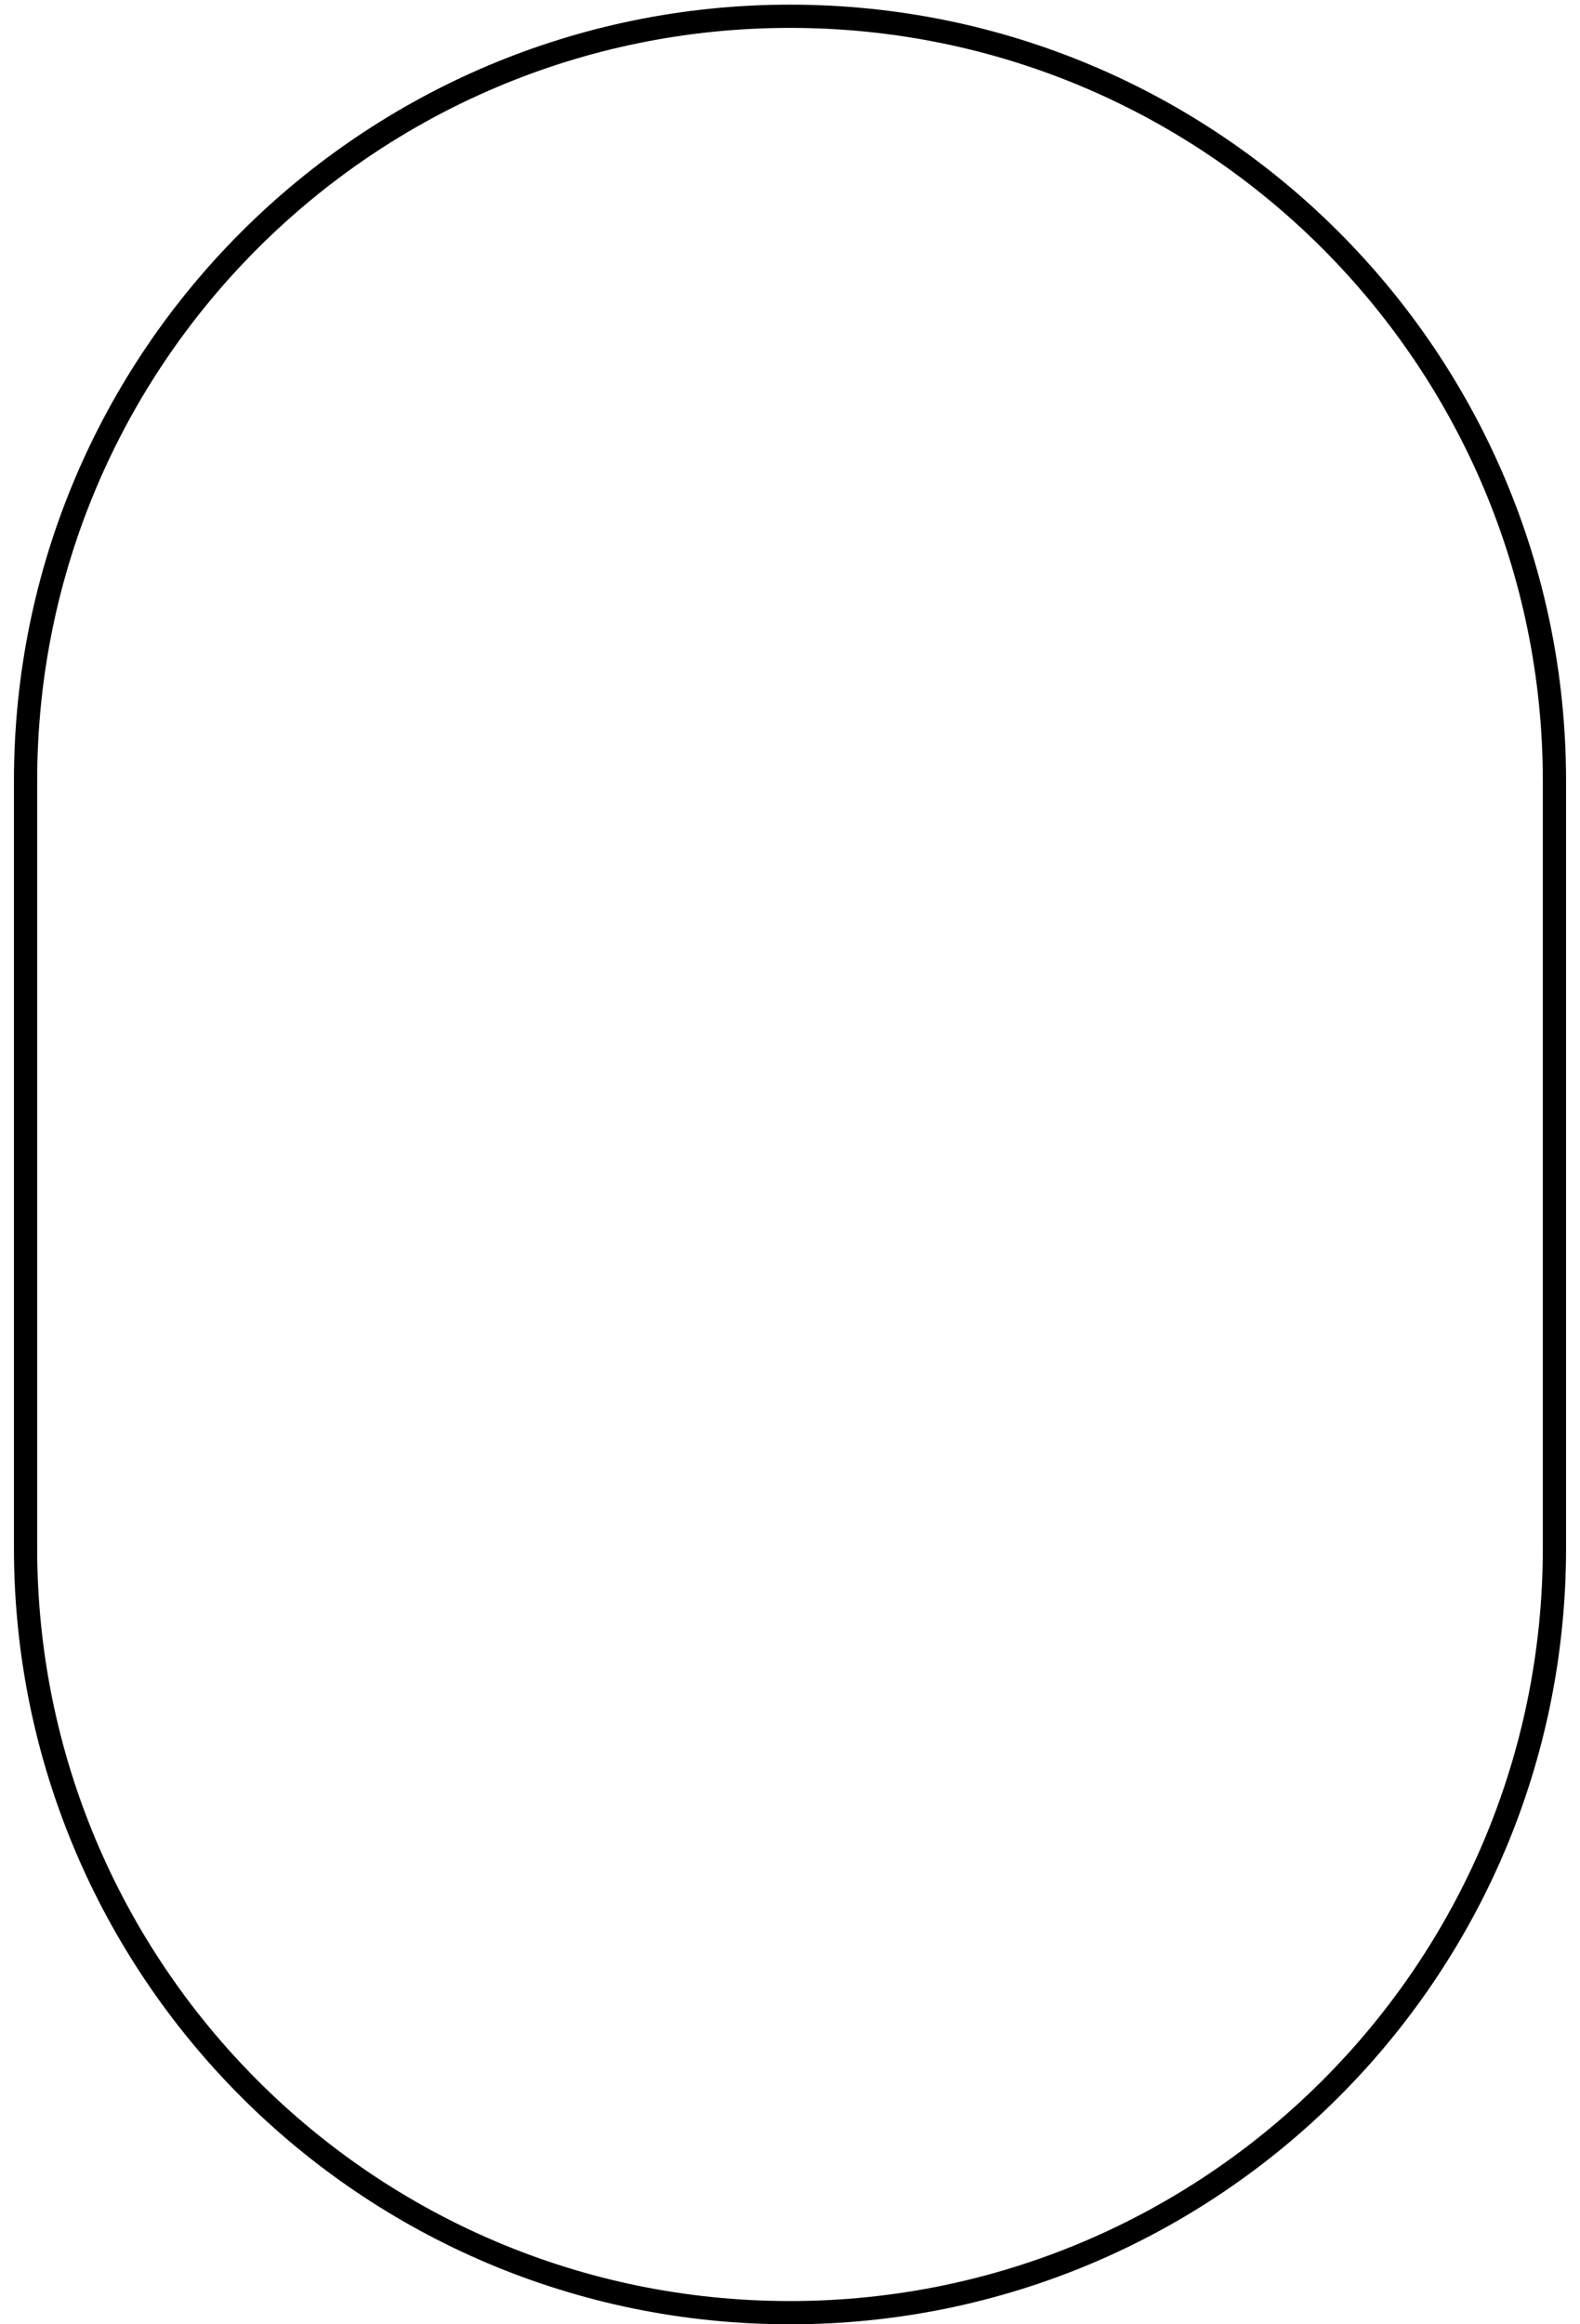 <svg width="68" height="100" viewBox="0 0 68 100" fill="none" xmlns="http://www.w3.org/2000/svg">
<path d="M1.1 33.6C1.1 15.377 15.875 0.7 34 0.7C52.223 0.7 66.9 15.475 66.9 33.6V66.6C66.9 84.823 52.125 99.5 34 99.5C15.777 99.5 1.1 84.725 1.1 66.6V33.6Z" stroke="black"/>
</svg>
